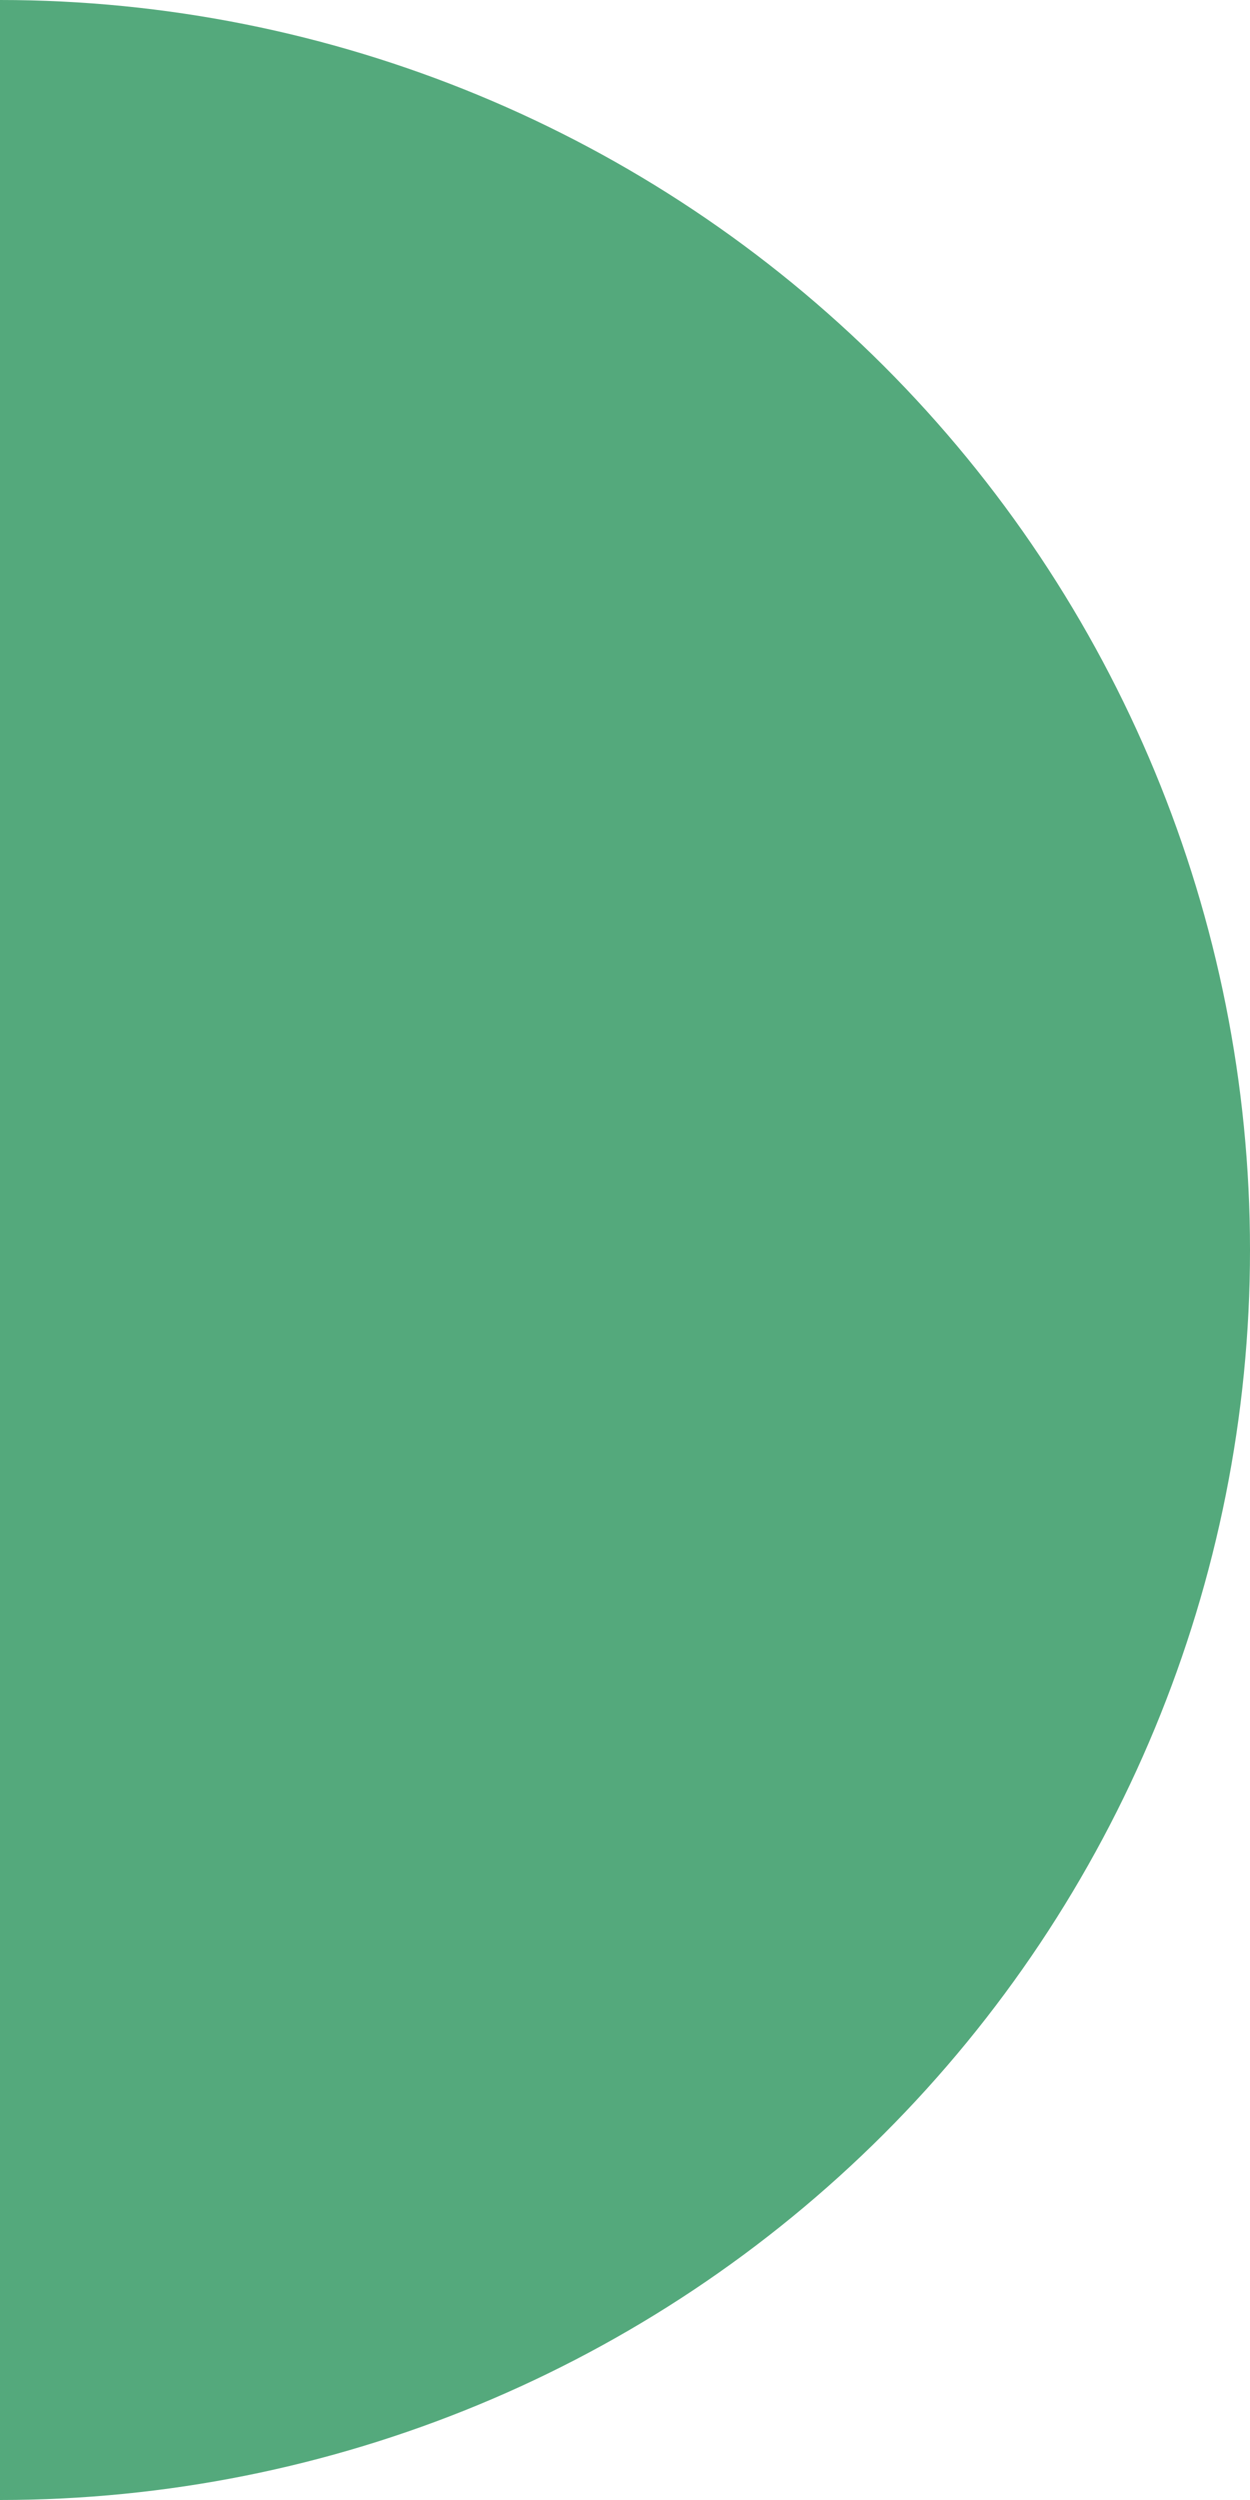 <?xml version="1.0" encoding="UTF-8"?> <svg xmlns="http://www.w3.org/2000/svg" width="24" height="48" viewBox="0 0 24 48" fill="none"><path d="M0 0C6.365 -2.78231e-07 12.47 2.529 16.971 7.029C21.471 11.53 24 17.635 24 24C24 30.365 21.471 36.47 16.971 40.971C12.47 45.471 6.365 48 5.72205e-06 48L0 0Z" fill="#54A97C"></path></svg> 